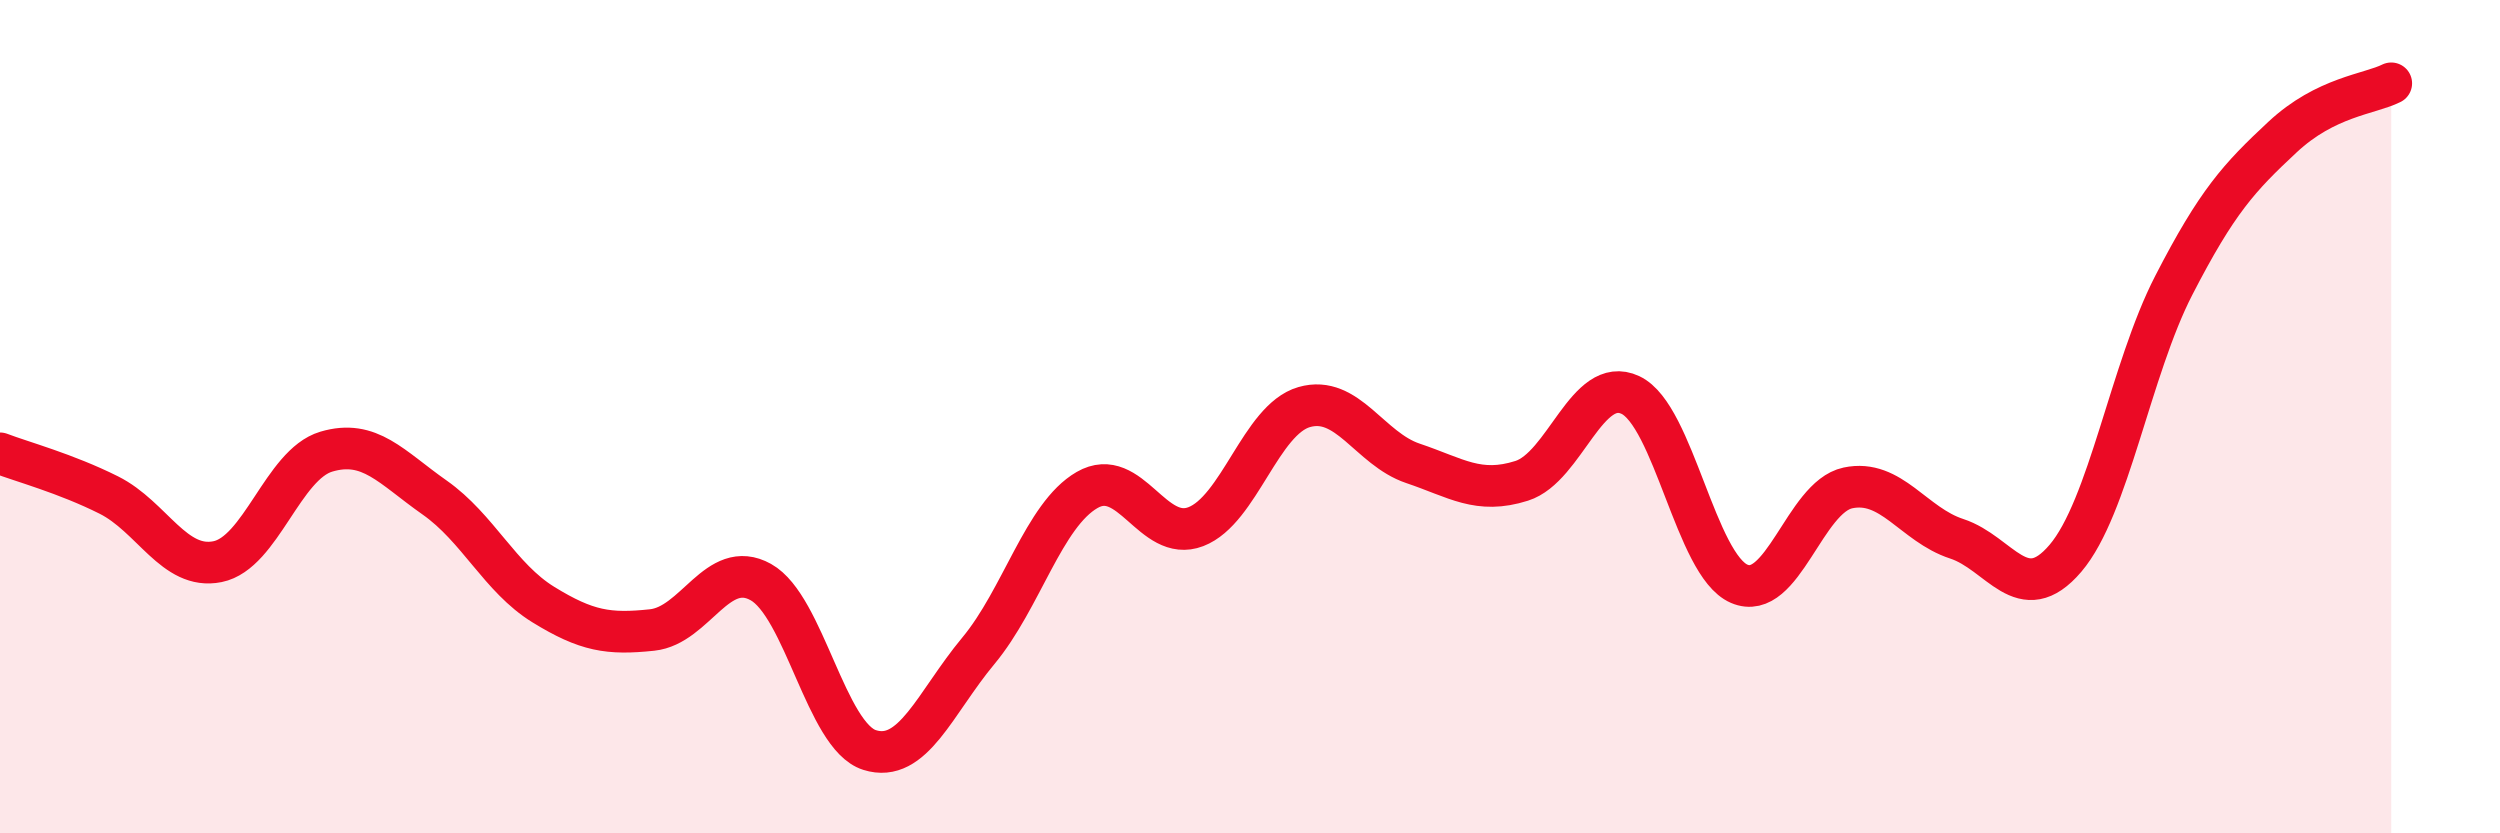 
    <svg width="60" height="20" viewBox="0 0 60 20" xmlns="http://www.w3.org/2000/svg">
      <path
        d="M 0,10.88 C 0.52,11.08 1.57,11.36 2.61,11.88 C 3.65,12.4 4.18,13.69 5.22,13.48 C 6.26,13.27 6.79,11.15 7.83,10.84 C 8.87,10.53 9.39,11.21 10.43,11.94 C 11.47,12.67 12,13.87 13.04,14.51 C 14.08,15.15 14.61,15.23 15.65,15.12 C 16.69,15.01 17.22,13.39 18.26,13.97 C 19.3,14.55 19.83,17.67 20.87,18 C 21.91,18.33 22.44,16.87 23.48,15.62 C 24.52,14.37 25.05,12.36 26.09,11.76 C 27.13,11.16 27.66,13.04 28.7,12.64 C 29.74,12.24 30.26,10.07 31.3,9.77 C 32.34,9.47 32.87,10.77 33.91,11.12 C 34.95,11.47 35.48,11.87 36.52,11.54 C 37.56,11.21 38.09,8.99 39.13,9.48 C 40.17,9.97 40.7,13.56 41.74,14.01 C 42.78,14.46 43.31,11.93 44.35,11.71 C 45.39,11.49 45.92,12.59 46.96,12.93 C 48,13.27 48.53,14.62 49.57,13.4 C 50.61,12.18 51.13,8.87 52.17,6.85 C 53.21,4.83 53.74,4.26 54.78,3.29 C 55.82,2.32 56.87,2.26 57.39,2L57.39 20L0 20Z"
        fill="#EB0A25"
        opacity="0.1"
        stroke-linecap="round"
        stroke-linejoin="round"
      />
      <path
        d="M 0,10.88 C 0.52,11.08 1.57,11.36 2.61,11.88 C 3.65,12.4 4.18,13.69 5.22,13.48 C 6.26,13.27 6.79,11.15 7.83,10.84 C 8.87,10.53 9.39,11.21 10.43,11.94 C 11.47,12.67 12,13.87 13.04,14.51 C 14.08,15.15 14.61,15.23 15.65,15.12 C 16.69,15.01 17.22,13.39 18.26,13.97 C 19.3,14.55 19.83,17.67 20.87,18 C 21.91,18.33 22.44,16.87 23.48,15.62 C 24.52,14.37 25.05,12.36 26.09,11.76 C 27.13,11.16 27.66,13.04 28.7,12.64 C 29.74,12.24 30.26,10.07 31.3,9.77 C 32.34,9.47 32.87,10.77 33.91,11.12 C 34.95,11.47 35.48,11.87 36.52,11.54 C 37.56,11.21 38.09,8.99 39.13,9.48 C 40.17,9.97 40.7,13.56 41.74,14.01 C 42.78,14.46 43.31,11.93 44.35,11.71 C 45.39,11.49 45.92,12.59 46.96,12.93 C 48,13.27 48.53,14.62 49.57,13.4 C 50.61,12.18 51.13,8.87 52.17,6.85 C 53.21,4.83 53.74,4.26 54.78,3.29 C 55.82,2.32 56.87,2.26 57.39,2"
        stroke="#EB0A25"
        stroke-width="1"
        fill="none"
        stroke-linecap="round"
        stroke-linejoin="round"
      />
    </svg>
  